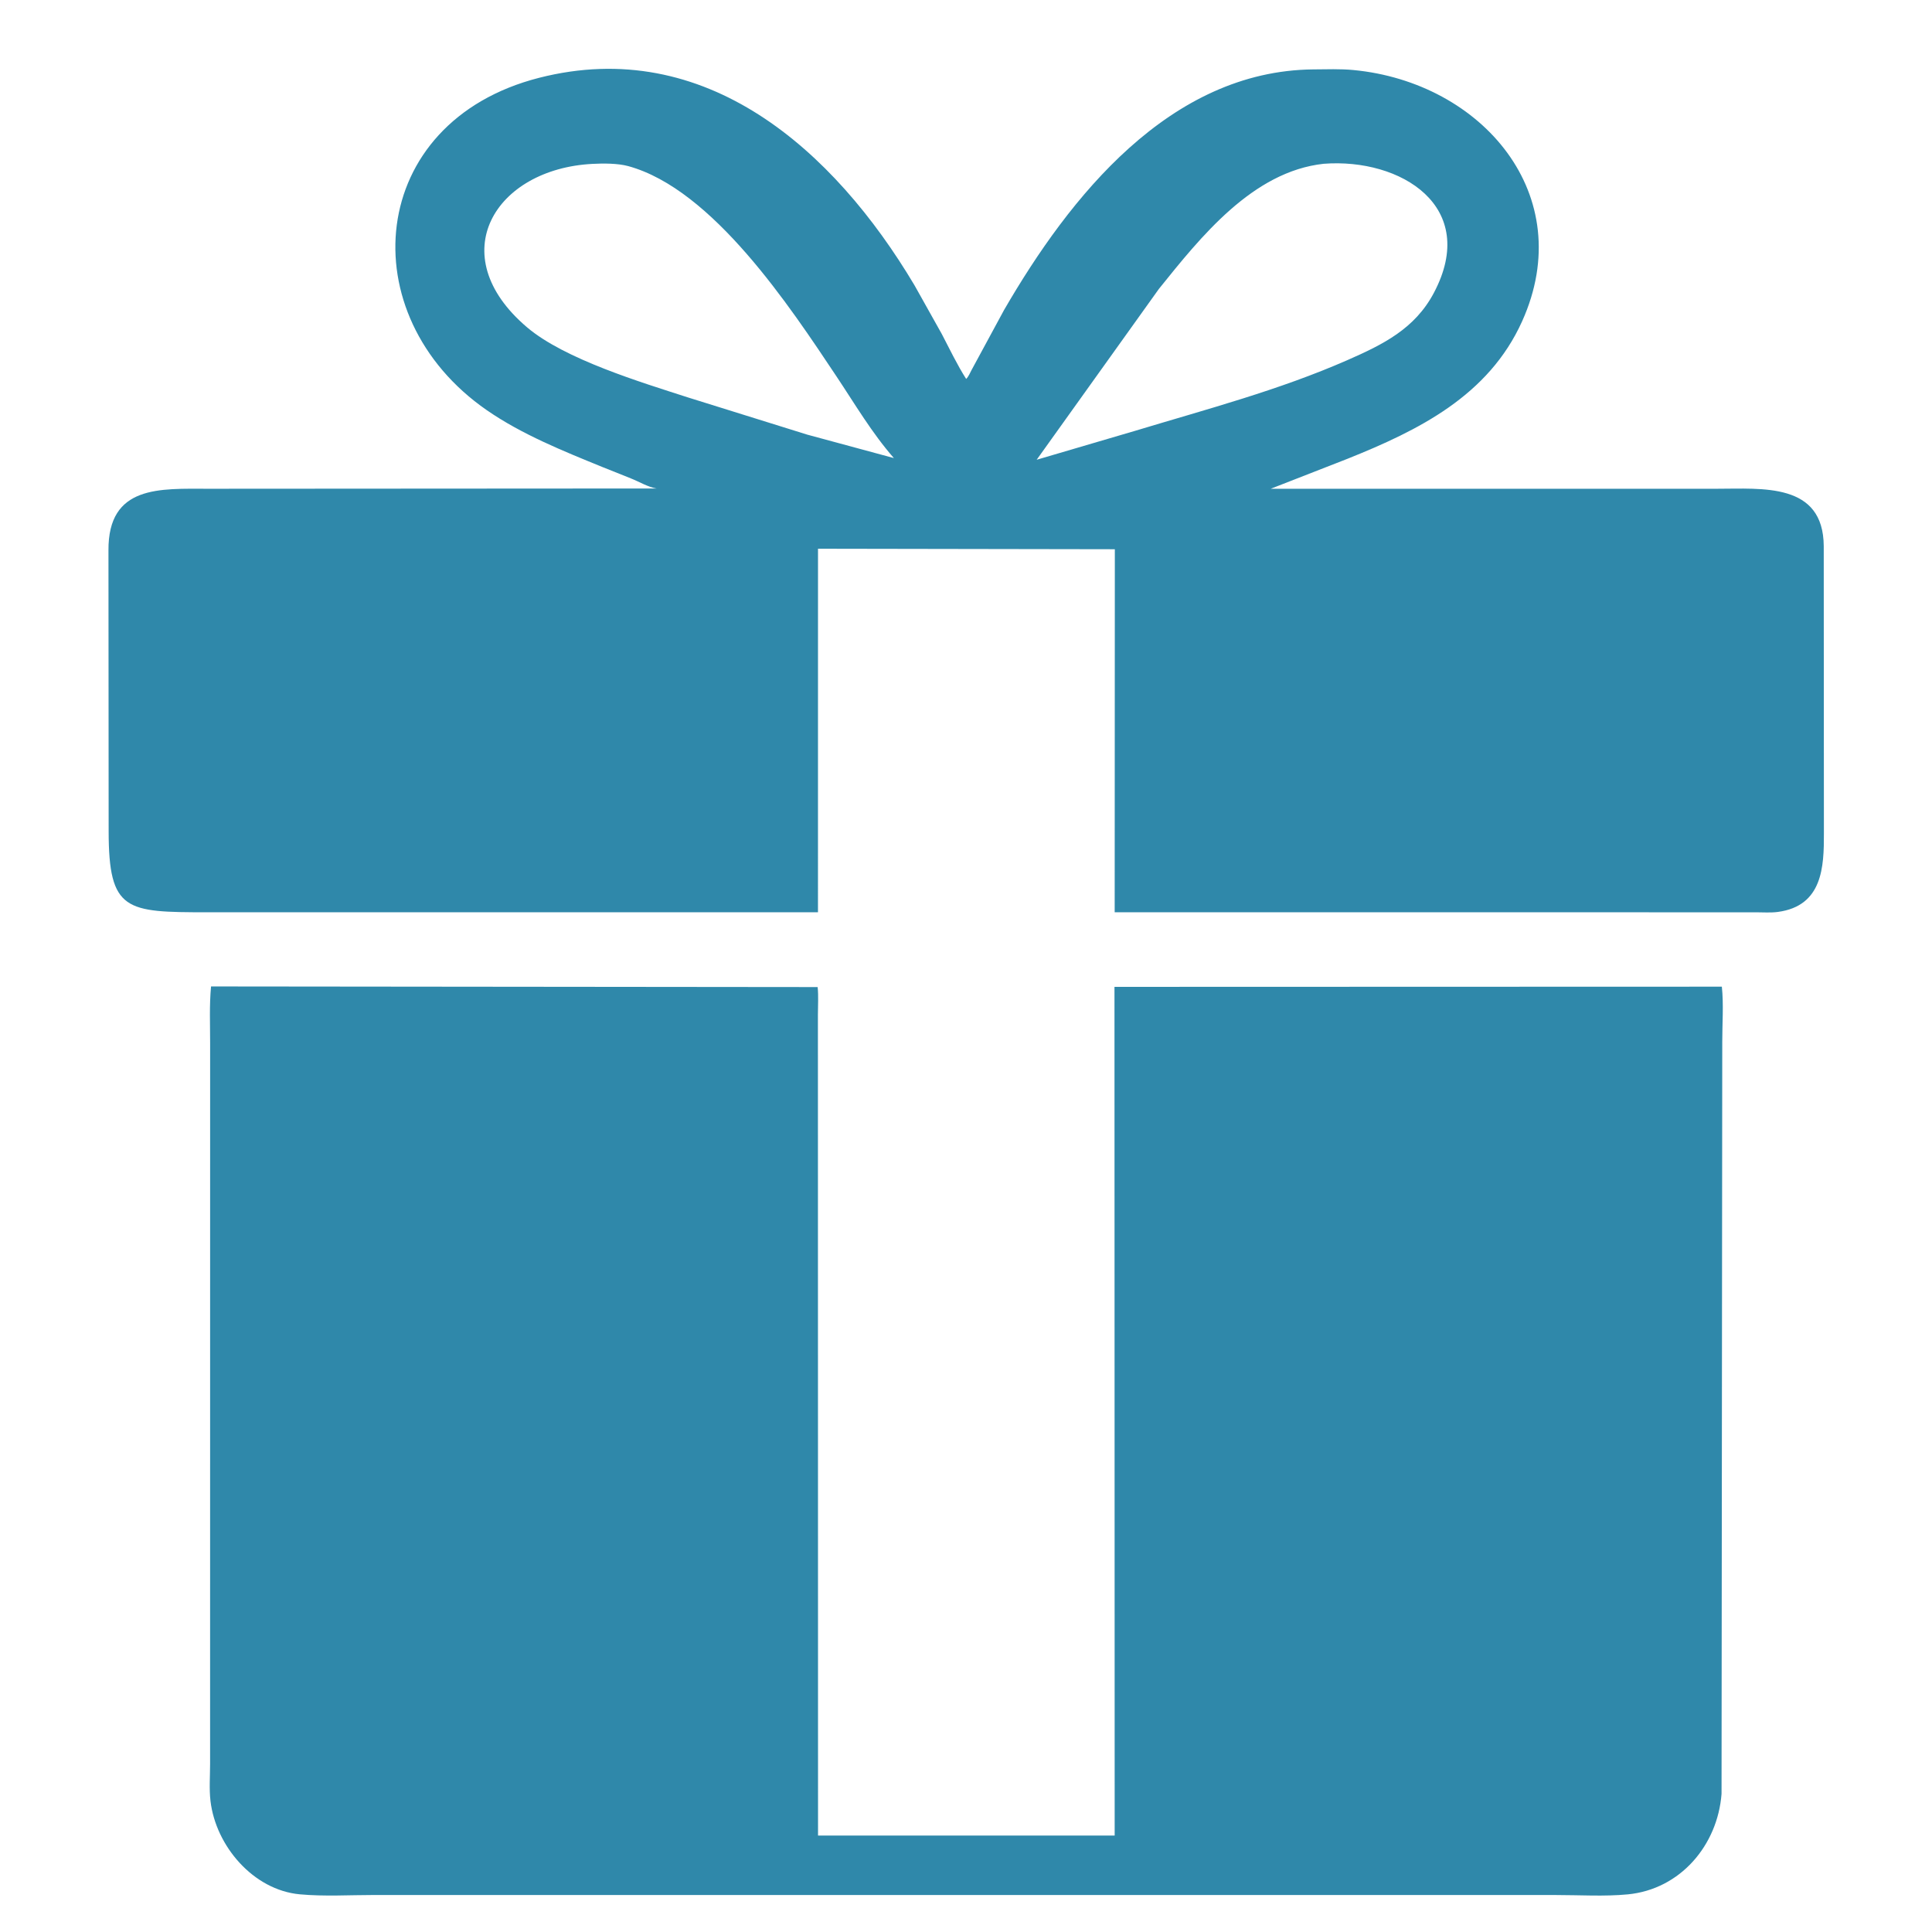 <svg xmlns="http://www.w3.org/2000/svg" xmlns:xlink="http://www.w3.org/1999/xlink" width="1080" zoomAndPan="magnify" viewBox="0 0 810 810" height="1080" preserveAspectRatio="xMidYMid meet" version="1.0"><defs><clipPath id="eb97702e10"><path d="M 45.066 28 L 765 28 L 765 383 L 45.066 383 Z M 45.066 28 " clip-rule="nonzero"/></clipPath><clipPath id="d674ffabf1"><path d="M 87 413 L 723 413 L 723 794.828 L 87 794.828 Z M 87 413 " clip-rule="nonzero"/></clipPath></defs><g clip-path="url(#eb97702e10)"><path fill="#2f88aa" d="M 285.539 382.473 L 86.871 382.477 C 52.809 382.461 45.574 382.148 45.551 348.453 L 45.473 230.812 C 45.273 203.258 67.156 204.918 87.441 204.914 L 275.25 204.801 C 271.613 204.191 268.008 201.957 264.539 200.594 L 252.664 195.844 C 236.211 189.133 218.785 182.133 204.125 171.992 C 146.629 132.215 153.609 51.094 226.027 32.621 C 295.73 14.84 349.555 62.695 383.43 119.645 L 394.812 139.961 C 398.129 146.301 401.227 152.832 405.07 158.871 C 406.078 157.887 406.688 156.336 407.355 155.09 L 420.953 129.977 C 448.402 82.582 490.383 29.68 550.59 29.098 C 556.129 29.059 561.895 28.836 567.398 29.359 C 621.418 34.496 661.984 81.793 638.16 134.691 C 624.109 165.887 594.82 180.387 564.844 192.387 L 532.715 204.93 L 719.766 204.914 C 738.82 204.926 764.465 202.195 764.613 228.996 L 764.68 349.395 C 764.719 363.418 764.164 379.793 745.395 382.332 C 742.414 382.734 739.16 382.48 736.141 382.484 L 467.336 382.469 L 467.402 230.27 L 342.953 230.059 L 342.938 382.473 Z M 248.371 68.711 C 207.648 70.809 185.133 106.77 220.953 137.215 C 236.762 150.648 268.984 160.332 288.461 166.633 L 338.465 182.227 L 374.762 192.051 C 365.508 181.488 358.434 169.398 350.66 157.746 C 331.242 128.637 298.863 79.363 263.395 69.645 C 259.035 68.453 252.898 68.461 248.371 68.711 Z M 554.945 68.668 C 525.164 71.918 503.355 99.383 485.867 121.137 L 434.629 192.754 L 476.102 180.566 C 505.965 171.535 536.203 163.582 564.848 151.008 C 579.824 144.438 593.164 137.871 601.141 122.812 C 620.332 86.594 587.289 66.18 554.945 68.668 Z M 554.945 68.668 " fill-opacity="1" fill-rule="nonzero"/></g><g clip-path="url(#d674ffabf1)"><path fill="#2f88aa" d="M 722.066 436.742 L 721.766 752.062 C 720.125 773.637 704.477 792.109 682.43 794.227 C 672.648 795.164 662.25 794.496 652.418 794.5 L 157.102 794.484 C 146.781 794.48 135.938 795.156 125.691 794.203 C 106.172 792.395 90.473 773.918 88.25 755.09 C 87.66 750.113 88.078 744.617 88.082 739.594 L 88.098 437.344 C 88.098 429.469 87.742 421.414 88.48 413.574 L 342.805 413.832 C 343.195 417.57 342.91 421.586 342.914 425.355 L 342.965 769.566 L 467.332 769.566 L 467.25 413.746 L 721.895 413.668 C 722.68 421.125 722.059 429.215 722.066 436.742 Z M 722.066 436.742 " fill-opacity="1" fill-rule="nonzero"/></g></svg>